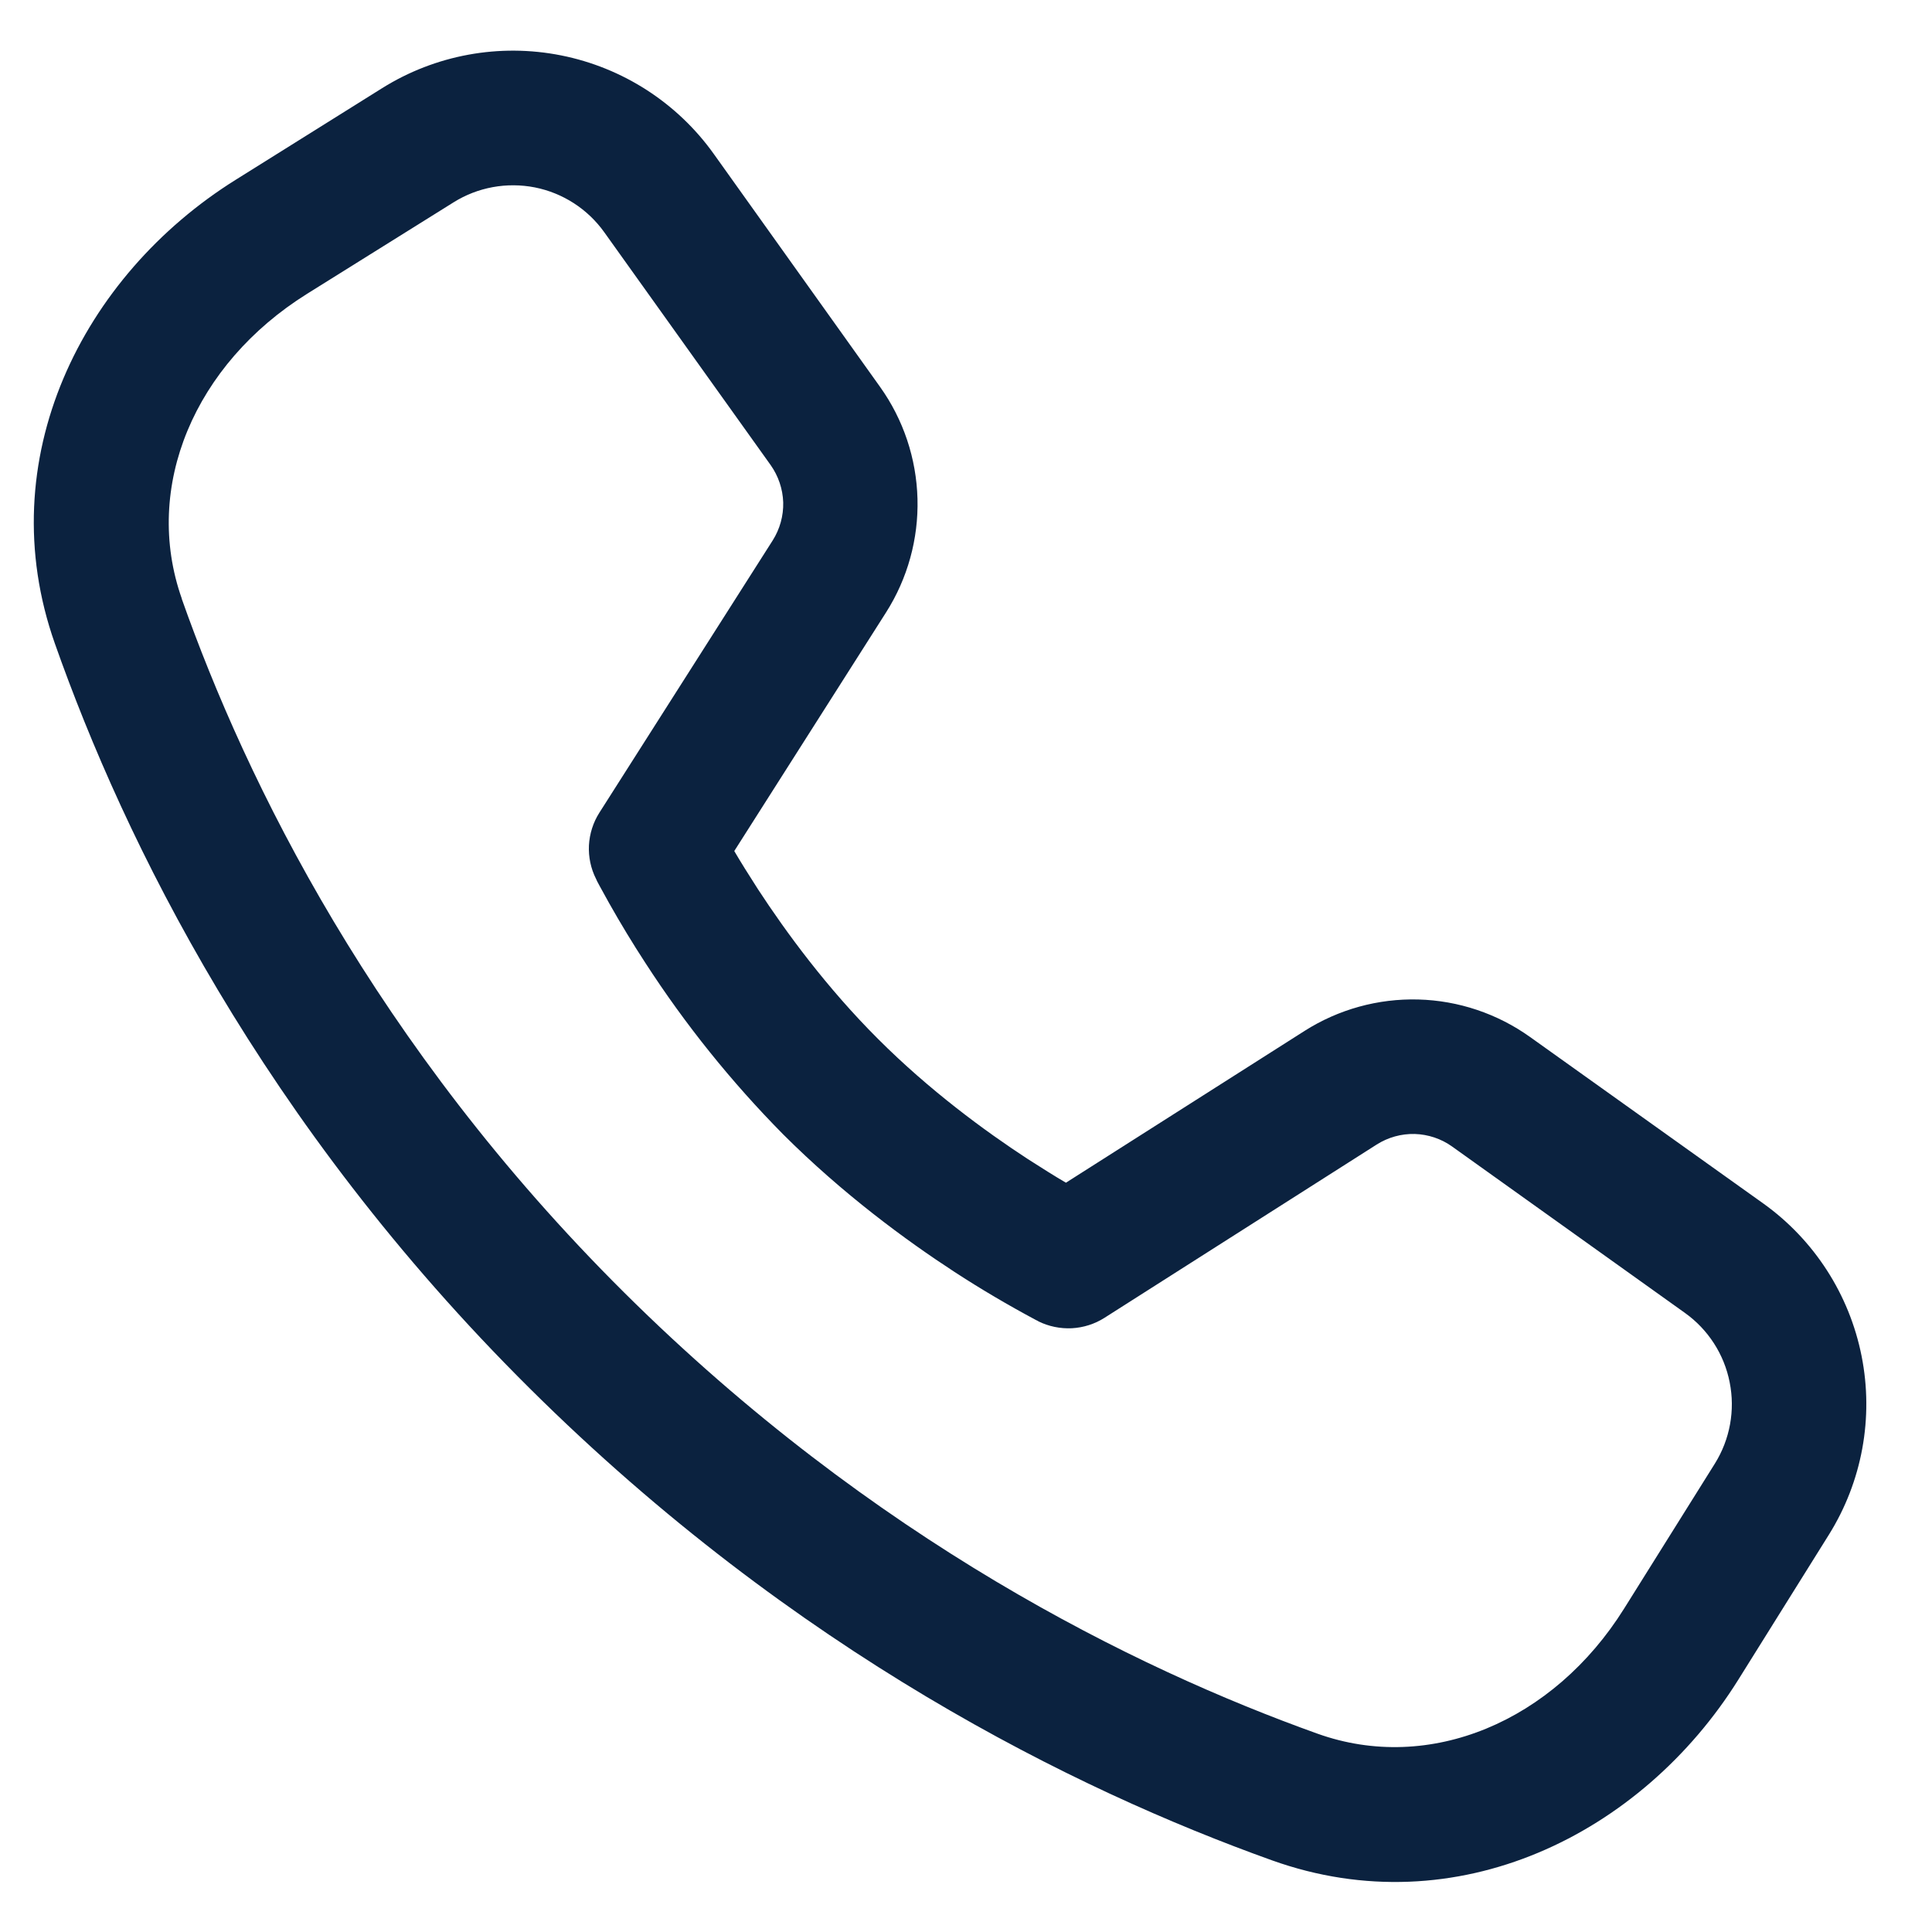 <svg width="18" height="18" viewBox="0 0 18 18" fill="none" xmlns="http://www.w3.org/2000/svg">
<path d="M1.694 5.578C1.326 4.536 1.814 3.392 2.86 2.738L4.226 1.885C4.451 1.744 4.722 1.695 4.983 1.746C5.244 1.798 5.475 1.947 5.63 2.164L7.18 4.333C7.252 4.435 7.293 4.556 7.297 4.681C7.3 4.806 7.266 4.929 7.199 5.035L5.584 7.572C5.526 7.663 5.493 7.768 5.487 7.876C5.482 7.984 5.504 8.091 5.553 8.188L5.554 8.19L5.556 8.194L5.562 8.208L5.586 8.253L5.676 8.416C5.782 8.604 5.894 8.789 6.012 8.97C6.384 9.545 6.814 10.08 7.295 10.567C7.852 11.124 8.443 11.557 8.891 11.849C9.138 12.01 9.393 12.16 9.653 12.299L9.668 12.306L9.672 12.308L9.673 12.31C9.77 12.358 9.878 12.38 9.986 12.375C10.094 12.369 10.199 12.336 10.29 12.278L12.827 10.663C12.933 10.596 13.056 10.562 13.181 10.565C13.306 10.569 13.427 10.609 13.529 10.682L15.698 12.232C15.914 12.386 16.064 12.618 16.115 12.879C16.167 13.139 16.118 13.41 15.977 13.636L15.132 14.986C14.474 16.039 13.32 16.527 12.274 16.152C10.573 15.543 8.133 14.344 5.816 12.043C3.491 9.733 2.295 7.283 1.693 5.578M6.841 7.929L8.255 5.706C8.456 5.39 8.558 5.021 8.548 4.647C8.538 4.272 8.417 3.909 8.199 3.604L6.65 1.434C6.31 0.958 5.801 0.63 5.227 0.516C4.653 0.402 4.057 0.511 3.561 0.821L2.196 1.675C0.765 2.569 -0.094 4.282 0.511 5.995C1.159 7.833 2.443 10.46 4.932 12.932C7.408 15.392 10.019 16.676 11.85 17.332C13.569 17.948 15.295 17.09 16.195 15.65L17.039 14.299C17.349 13.803 17.458 13.207 17.344 12.634C17.23 12.06 16.902 11.551 16.426 11.211L14.256 9.662C13.951 9.444 13.588 9.322 13.214 9.312C12.839 9.302 12.47 9.404 12.154 9.605L9.931 11.019C9.83 10.96 9.712 10.886 9.575 10.798C9.175 10.537 8.658 10.157 8.181 9.68C7.703 9.203 7.324 8.686 7.062 8.285C6.974 8.148 6.9 8.03 6.841 7.929Z" fill="#0B223F"/>
</svg>
